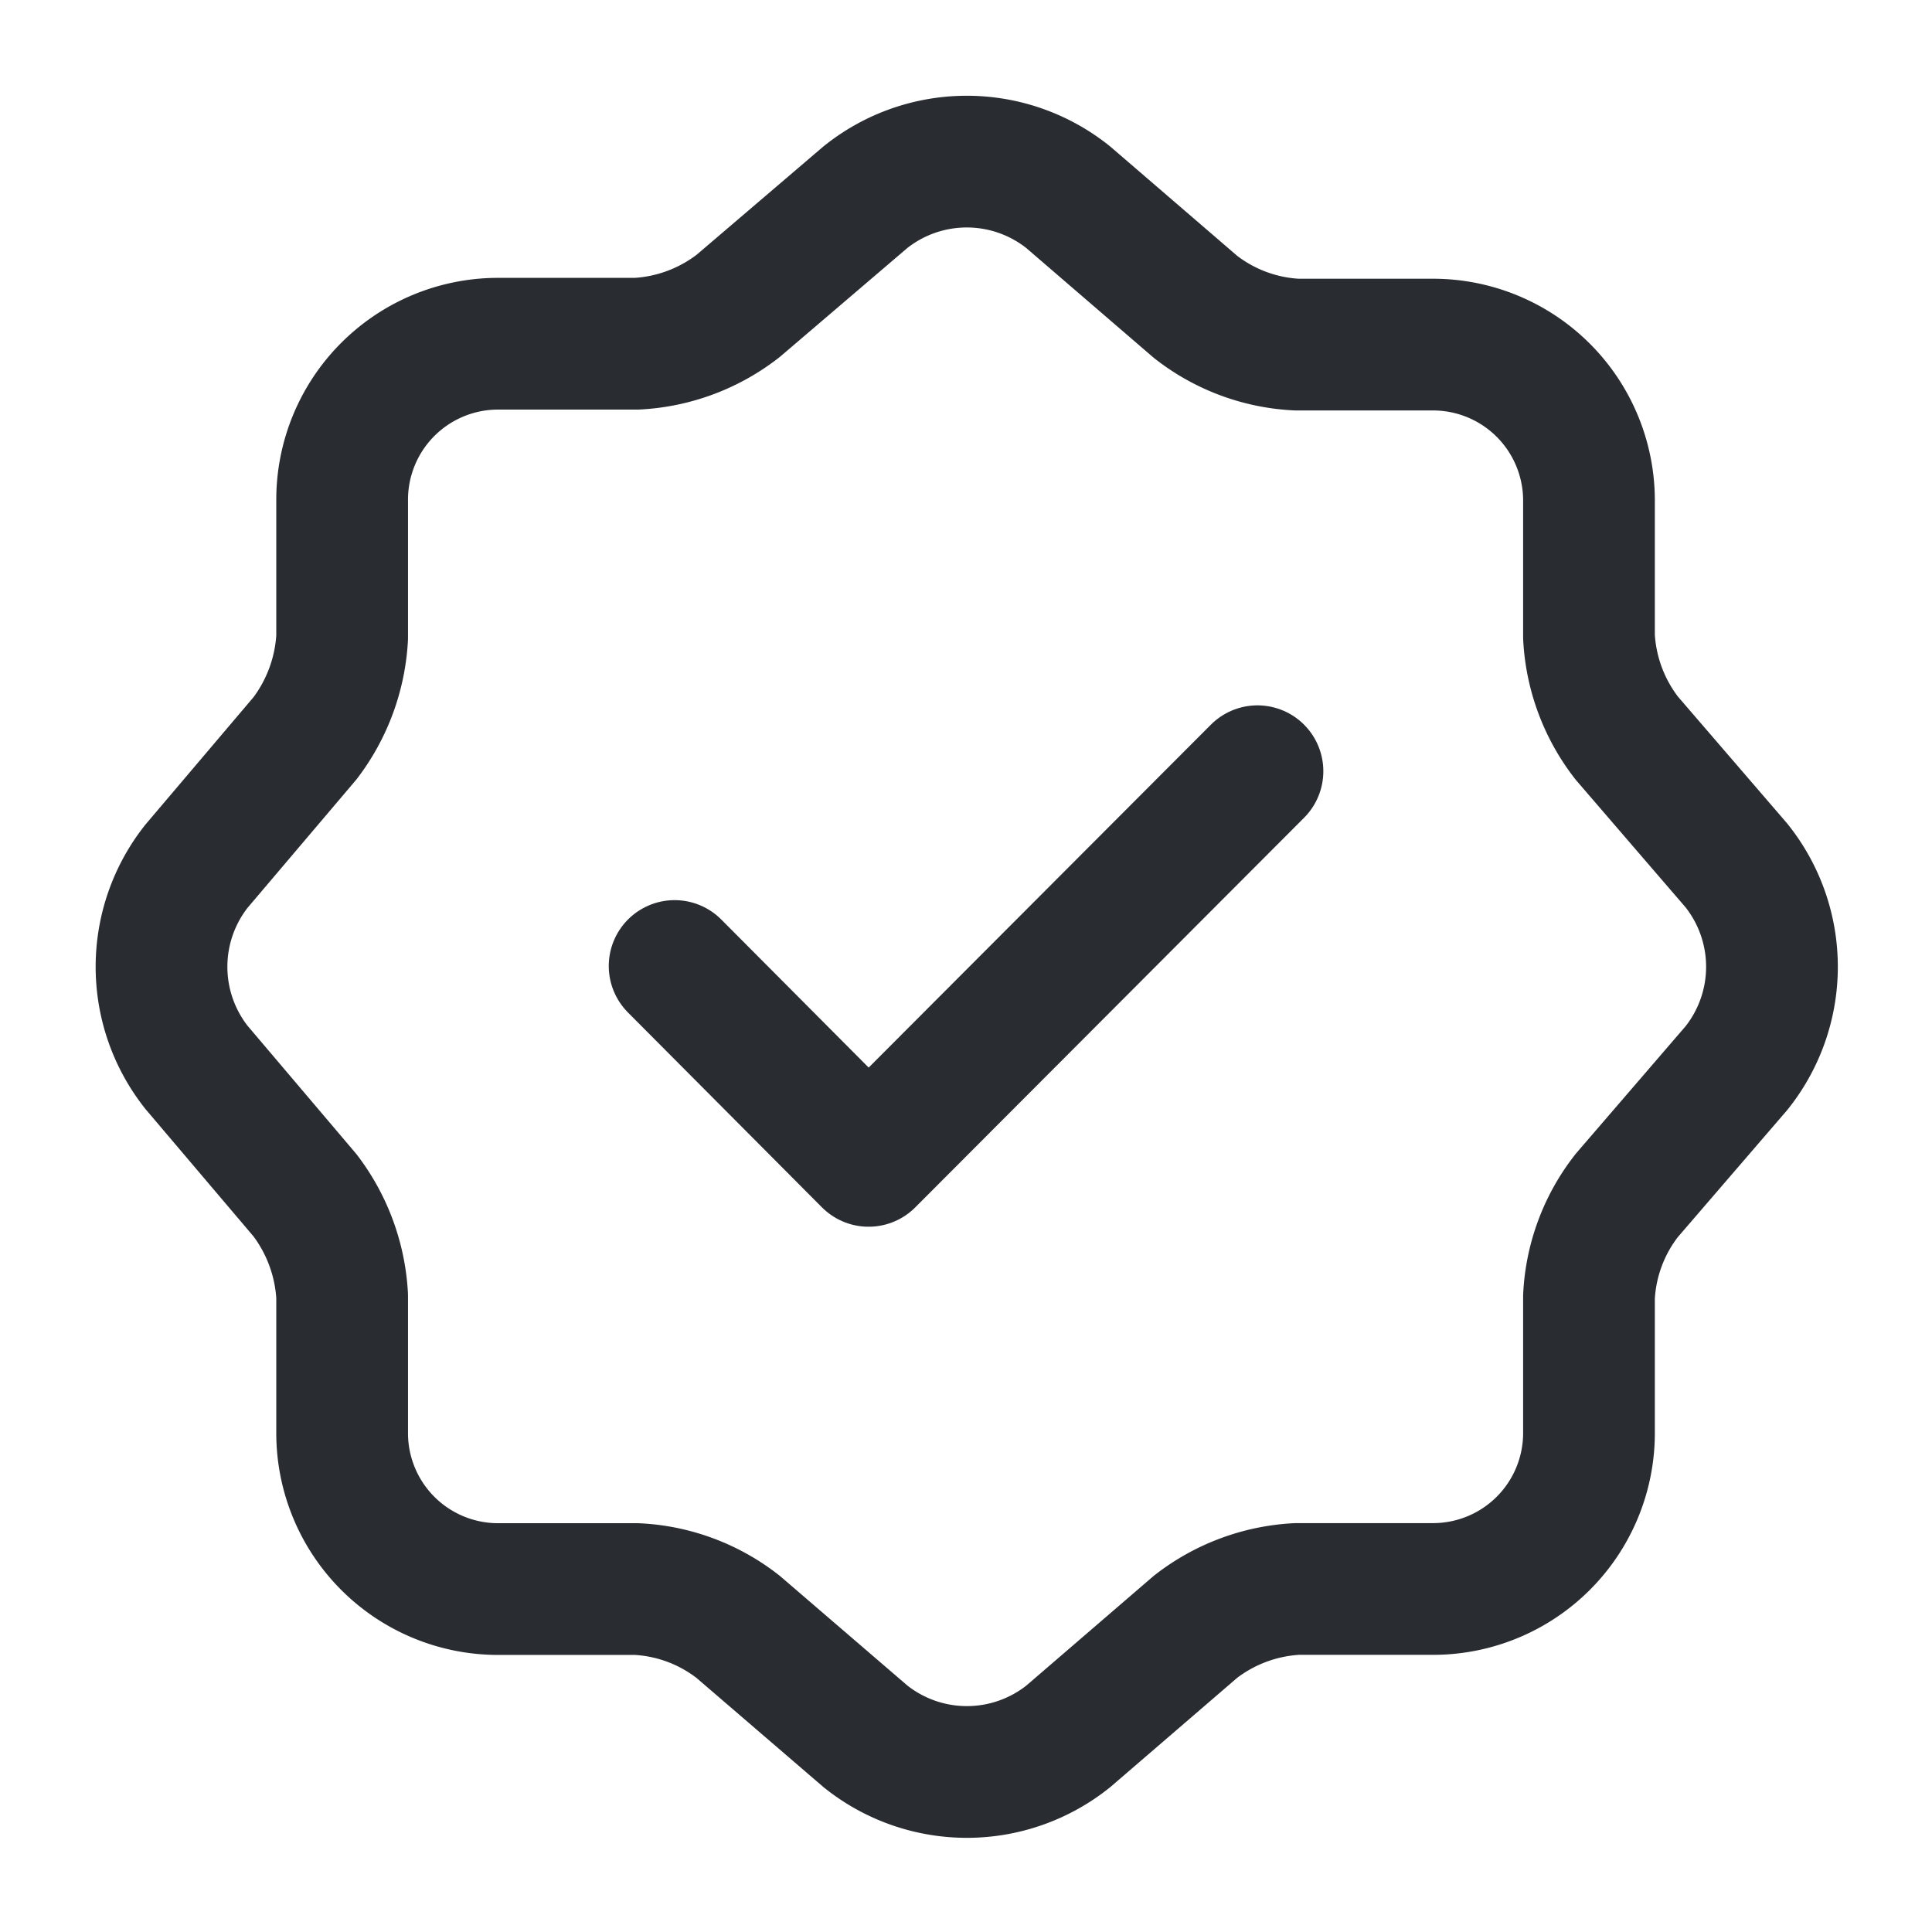 <svg xmlns="http://www.w3.org/2000/svg" xmlns:xlink="http://www.w3.org/1999/xlink" width="22" height="22" viewBox="0 0 22 22">
  <defs>
    <clipPath id="clip-path">
      <rect id="Rectangle_1762" data-name="Rectangle 1762" width="22" height="22" fill="#8b3dff" stroke="#707070" stroke-width="1"/>
    </clipPath>
  </defs>
  <g id="Individual_subscriptions" clip-path="url(#clip-path)">
    <g id="vuesax_linear_verify" data-name="vuesax/linear/verify" transform="translate(-748 -444)">
      <g id="verify" transform="translate(748 444)">
        <path id="Vector" d="M0,2.218,2.209,4.437,6.637,0" transform="translate(7.682 8.782)" fill="none" stroke="#292d32" stroke-linecap="round" stroke-linejoin="round" stroke-width="1.5"/>
        <path id="Vector-2" data-name="Vector" d="M8.016.406a1.847,1.847,0,0,1,2.31,0l1.448,1.247a2.032,2.032,0,0,0,1.155.431h1.558a1.776,1.776,0,0,1,1.769,1.769V5.411a2.056,2.056,0,0,0,.431,1.155l1.247,1.448a1.847,1.847,0,0,1,0,2.31l-1.247,1.448a2.032,2.032,0,0,0-.431,1.155v1.558a1.776,1.776,0,0,1-1.769,1.769H12.93a2.056,2.056,0,0,0-1.155.431l-1.448,1.247a1.847,1.847,0,0,1-2.31,0L6.568,16.686a2.032,2.032,0,0,0-1.155-.431H3.827a1.776,1.776,0,0,1-1.769-1.769V12.918a2.086,2.086,0,0,0-.422-1.146L.4,10.315a1.846,1.846,0,0,1,0-2.292L1.636,6.566A2.086,2.086,0,0,0,2.058,5.42V3.843A1.776,1.776,0,0,1,3.827,2.074H5.413a2.056,2.056,0,0,0,1.155-.431Z" transform="translate(1.838 1.84)" fill="none" stroke="#292d32" stroke-linecap="round" stroke-linejoin="round" stroke-width="1.5"/>
        <path id="Vector-3" data-name="Vector" d="M0,0H22V22H0Z" fill="none" opacity="0"/>
      </g>
    </g>
  </g>
</svg>
